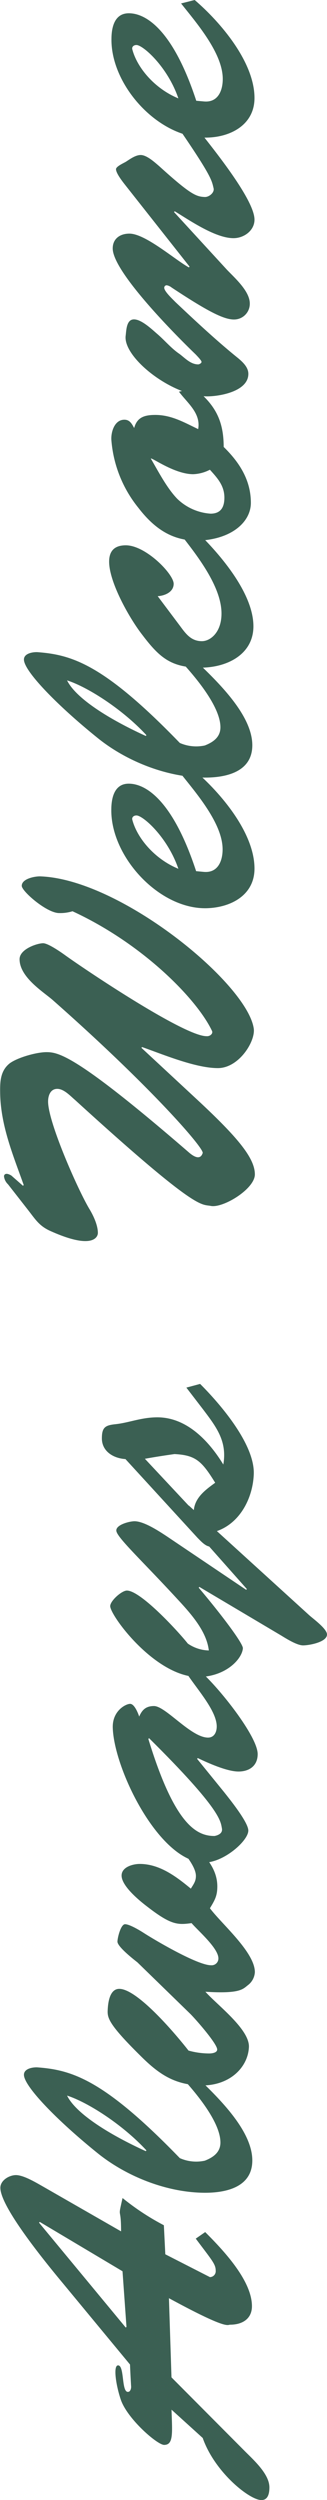 <svg xmlns="http://www.w3.org/2000/svg" viewBox="0 0 88.4 674.82"><defs><style>.cls-1{fill:#3b6053;}</style></defs><title>アセット 3</title><g id="レイヤー_2" data-name="レイヤー 2"><g id="Title"><path class="cls-1" d="M56.75,614.65a1.6,1.6,0,0,0,1.56-1.77c0-1.76-1.07-2.84-5.39-8.62l2.55-1.77c4.71,4.71,12.64,13,12.64,20,0,3.53-2.74,5-5.88,5-.78,0-.68,1.48-16.56-7.15l.69,21.37,20,20.09c2.35,2.35,6.47,6.07,6.47,9.6,0,1.47-.29,3.43-2.16,3.43-3.23,0-12.64-7.54-15.87-16.76l-8.43-7.64c.19,6.27.59,9.51-2,9.51-1.86,0-10.1-7.16-11.76-12.35-1.28-3.83-2.06-9.12-.69-9.12,1.76,0,.88,7.16,2.65,7.16.68,0,.88-.89.88-1.38-.1-1.56-.3-5.58-.3-6L17,616.31C9,606.71.1,595,.1,590.54c0-2.06,2.45-3.43,4.21-3.43,2.06,0,5.39,2,7.16,3L32.73,602.3c0-7.26-1-2.84.4-9a67,67,0,0,0,11.17,7.35l.39,7.84Zm-46-14.9-.2.2L34,628.27l.19-.2-1.07-15Z"/><path class="cls-1" d="M52.73,560.16c5.58,5.39,15.48,14.6,15.48,23,0,7.16-7,8.72-12.74,8.72-10.29,0-21.36-4.41-29.2-10.78-10.69-8.62-19.8-17.93-19.8-21.07,0-1.66,2.35-2.06,3.62-2,9.32.69,17.94,3.24,38.52,24.5a10.91,10.91,0,0,0,6.76.69c2.26-.88,4.22-2.25,4.22-4.9,0-5.39-6.27-12.94-9.8-16.86ZM39.59,580.45c-6.46-7-15.87-13-21.46-14.8,2.35,4.8,11.17,10.39,21.27,15Z"/><path class="cls-1" d="M37.14,529.68c-1-.78-5.39-4.21-5.39-5.58,0-1,.89-4.71,2.06-4.71s3.82,1.57,4.9,2.26c3.33,2.15,14.7,8.82,18.33,8.82a1.83,1.83,0,0,0,2-1.86c0-2.75-5.49-7.45-7.25-9.51-3.73.49-5.49.59-12.06-4.51-2.06-1.57-6.86-5.49-6.86-8.33,0-2.35,3.14-3.14,4.9-3.14,5.39,0,9.9,3.43,13.82,6.67.79-1.28,1.37-2,1.37-3.43,0-2.45-2.94-5.88-4.41-7.74l4.32-.2c3,2.94,5.88,6.27,5.88,10.78,0,2.55-.69,3.72-2,5.88,3.13,4.21,12.15,11.86,12.15,17.25A4.74,4.74,0,0,1,67,535.86c-1.38,1.08-2.16,2.35-11.47,1.76,3.23,3.63,12.05,10.19,11.76,15C67,558.11,62,563.1,54.2,562.91c-7.25-.2-11.47-3.24-16.37-8.14-8.43-8.33-8.82-10.09-8.72-12.15.19-4.41,1.57-5.78,3.13-5.78,5,0,15.59,12.64,18.72,16.66a21,21,0,0,0,5.59.78c.78,0,2.16-.19,2.16-1.07,0-1.57-5.88-8.24-7.26-9.61Z"/><path class="cls-1" d="M60.57,483.72c1.47,1.86,6.56,8.14,6.56,10.39,0,2.75-6.46,8.43-11.56,8.63-12.25.39-24.8-25.09-25.09-36.46-.1-4.51,3.53-6.37,4.7-6.37s2.16,2.55,2.45,3.43c.79-1.86,1.87-2.84,4-2.84,3.14,0,10,8.52,14.61,8.52,1.66,0,2.35-1.47,2.35-3,0-4.11-5-9.7-7.84-13.91l3.62-.79c4.81,4.22,15.29,17.35,15.29,22.15,0,3.24-2.35,4.71-5.19,4.71-3.14,0-8.33-2.35-11-3.63l-.19.2ZM58,495.58c.49-.1,2.25-.49,2-2-.39-2-.1-5-19.7-24.4l-.2.19C47.24,492.74,53.22,495.58,58,495.58Z"/><path class="cls-1" d="M83.5,435.9c1.08,1,4.9,3.72,4.9,5.29,0,2.06-4.8,2.94-6.47,2.94s-4.6-1.86-5.88-2.64L53.9,428.35l-.19.2c6.76,8,12.05,15.19,11.95,16.37-.19,2.74-4.31,7.44-11.56,7.74-11.76.39-24.21-16.37-24.31-19.11,0-1.47,3.14-4.22,4.51-4.22,3.73,0,13.92,11.08,16.47,14.31a10.48,10.48,0,0,0,5.68,1.86c-.59-5.19-4.8-9.89-8.62-14-9.31-10.1-16.08-16.37-16.37-18.23-.29-1.67,3.53-2.65,4.9-2.65,2.55,0,6.57,2.65,8.63,4l21.56,14.51.19-.2-19.3-21.76,3.62-.78Z"/><path class="cls-1" d="M50.38,374.55l3.72-1c6,6,14.9,16.66,14.5,24.5-.29,6.57-4,13.82-11.17,15.59a3.28,3.28,0,0,1,1.28,2.15,1.83,1.83,0,0,1-1.87,1.67c-1.27,0-2.64-1.57-3.43-2.35l-19.5-21.27c-3.23-.2-6.37-2.06-6.37-5.59,0-2.94.88-3.53,3.63-3.82,3.72-.39,7-1.86,11.37-1.86,8,0,14,6.47,17.83,12.74,1.08-6.27-1.86-10.1-5.49-14.9Zm2,33.32c.2-3.62,3.24-5.78,5.79-7.64-3.63-5.88-5.3-7.45-11-7.74-2.06.29-4.7.68-8,1.27Z"/><path class="cls-1" d="M53,296.54C64.1,306.83,68.9,312.52,68.9,317c0,3.92-8.53,9.11-11.86,8.52-2.74-.58-3.33,1.87-36.75-28.61-1.28-1.08-3-3-4.81-3S13,295.66,13,297.33C13,302.91,21,321,24.11,326.24c1.08,1.76,2.35,4.41,2.35,6.57,0,1.07-1.37,4.6-12.74-.49-3.14-1.38-4.12-3.14-6.27-5.88l-5.29-6.77a3.5,3.5,0,0,1-1.08-2.15c0-.4.39-1.18,2-.2l3.13,2.75.2-.2c-2.84-8-6.27-16.07-6.37-25C0,291.94.1,289,2.65,287c2.15-1.57,7.25-3,9.89-3,3.24,0,8,.68,38.62,27.15,2.55,2.15,3.33,1,3.63.09.49-1.17-13.82-17.73-40.38-41.16-2.36-2.15-9.12-6.17-9.12-11.17,0-2.75,4.8-4.31,6.37-4.31,1.38,0,5,2.54,6.08,3.33,5.88,4.21,32.24,21.85,38.12,21.76.89.09,1.77-.69,1.47-1.38-4-8.52-18.62-23.52-37.73-32.34a11.2,11.2,0,0,1-3.62.49c-3.34,0-10.1-5.88-10.1-7.35,0-2,3.82-2.65,5.19-2.55,21.66.89,55.77,28.91,57.53,41.07.5,3.43-4,10.68-9.7,10.68-6.07,0-14.89-3.72-20.48-5.68l-.2.19Z"/><path class="cls-1" d="M52.63,208c7,6,16.17,16.76,16.17,26.46,0,7.16-6.37,10.49-12.84,10.69-12.84.39-26-13.82-25.87-26.56,0-3.14.78-7.06,4.7-7.06,4.8,0,12.06,4.8,18.23,23.62l2.16.2c3.72.29,5-2.94,5-6.08,0-7-7.16-15.19-11.27-20.39ZM36.85,220.11c-.69,0-1.27.49-1.08,1.17,1.28,4.9,6,10.59,12.45,13.23C45.28,225.89,38.52,220,36.85,220.11Z"/><path class="cls-1" d="M52.73,178.16c5.58,5.39,15.48,14.6,15.48,23,0,7.16-7,8.73-12.74,8.73-10.29,0-21.36-4.41-29.2-10.79-10.69-8.62-19.8-17.93-19.8-21.07,0-1.66,2.35-2.05,3.62-2,9.32.69,17.94,3.24,38.52,24.51a11,11,0,0,0,6.76.68c2.26-.88,4.22-2.25,4.22-4.9,0-5.39-6.27-12.94-9.8-16.86ZM39.59,198.45c-6.46-7-15.87-13-21.46-14.8,2.35,4.8,11.17,10.39,21.27,15Z"/><path class="cls-1" d="M48.81,169.15c1.57,2.15,3,3.92,5.78,3.92,2.25,0,5.29-2.35,5.29-7.45,0-7.45-6.86-16-11.27-21.66l3.82-1.18c6.37,6,16.08,17,16.08,26.27,0,7.55-7.06,11.17-14.31,11.17-8.23,0-11.27-2.94-16.08-9.31-3.33-4.41-8.62-13.82-8.62-19.31,0-3,1.57-4.41,4.51-4.41,5.39,0,12.94,7.75,12.94,10.39,0,2.26-2.45,3.24-4.32,3.34Z"/><path class="cls-1" d="M52.53,104.76c5.59,4.41,7.94,8.72,7.94,15.88,4.21,4.11,7.35,8.92,7.35,15.09,0,5.1-5.1,9.8-14,10.19-7.35.2-12.25-3.43-16.47-8.92a33.13,33.13,0,0,1-7.25-18.32c-.1-2.16.88-5.39,3.53-5.39,1.47,0,2.05,1.17,2.64,2.25C37.05,112.6,39.1,112,42,112c4.32,0,7.75,2,11.57,3.83.78-4.32-2.94-7.06-5.19-10.1Zm-4.6,29.89a14.33,14.33,0,0,0,9,4c2.84,0,3.73-1.86,3.73-4.31,0-3.24-1.87-5.29-3.92-7.55A10.62,10.62,0,0,1,52.24,128c-5.1,0-11.27-4.61-11.47-4.22C42.73,127.11,45.08,131.71,47.93,134.65Z"/><path class="cls-1" d="M61.35,72.81c2.16,2.26,6.18,5.79,6.18,9.12a4.25,4.25,0,0,1-4.12,4.31c-2.84.1-7.35-2.25-17-8.62A3,3,0,0,0,45.08,77a.66.66,0,0,0-.68.68c0,1,2.35,3.14,3,3.83,5.39,5.09,11.27,10.58,17,15.19,1.27,1.07,2.74,2.45,2.74,4.21,0,4.71-7.64,6.08-11.17,6.08-9.6-.1-22.74-10.49-22-16.37.19-1.47.19-4.41,2.25-4.41s4.9,2.74,6.28,3.92c2.05,1.76,3.82,3.92,6,5.39,1.47,1.08,3,2.84,5.1,2.84.2,0,.88-.29.88-.68s-1.27-1.67-1.57-2c-5-4.8-22.44-22.25-22.44-28.62,0-2.65,2-4,4.51-4,4.31,0,12.25,7,16.07,9.12l.2-.2L34.11,50.27c-.79-1-2.75-3.43-2.75-4.6,0-.79,2.35-1.77,2.75-2.06,1.07-.69,2.54-1.77,3.92-1.77,1.66,0,3.82,2,5,3,8.43,7.65,10,8.23,12.26,8.33,1.17.1,2.74-1.17,2.45-2.35-.49-2.06-.49-3.14-8.73-15.19l4.61-.59C57.24,39.69,68.8,53.8,68.8,59.29c0,2.94-2.84,5-5.68,5-4.9,0-11.86-4.81-15.88-7.26l-.2.2Z"/><path class="cls-1" d="M52.63,0c7,6,16.17,16.76,16.17,26.46C68.8,33.62,62.43,37,56,37.14c-12.84.4-26-13.81-25.87-26.56,0-3.13.78-7,4.7-7,4.8,0,12.06,4.8,18.23,23.62l2.16.19c3.72.3,5-2.94,5-6.07,0-7-7.16-15.19-11.27-20.39ZM36.85,12.15c-.69,0-1.27.49-1.08,1.18,1.28,4.9,6,10.58,12.45,13.23C45.28,17.94,38.52,12.05,36.85,12.15Z"/></g></g></svg>